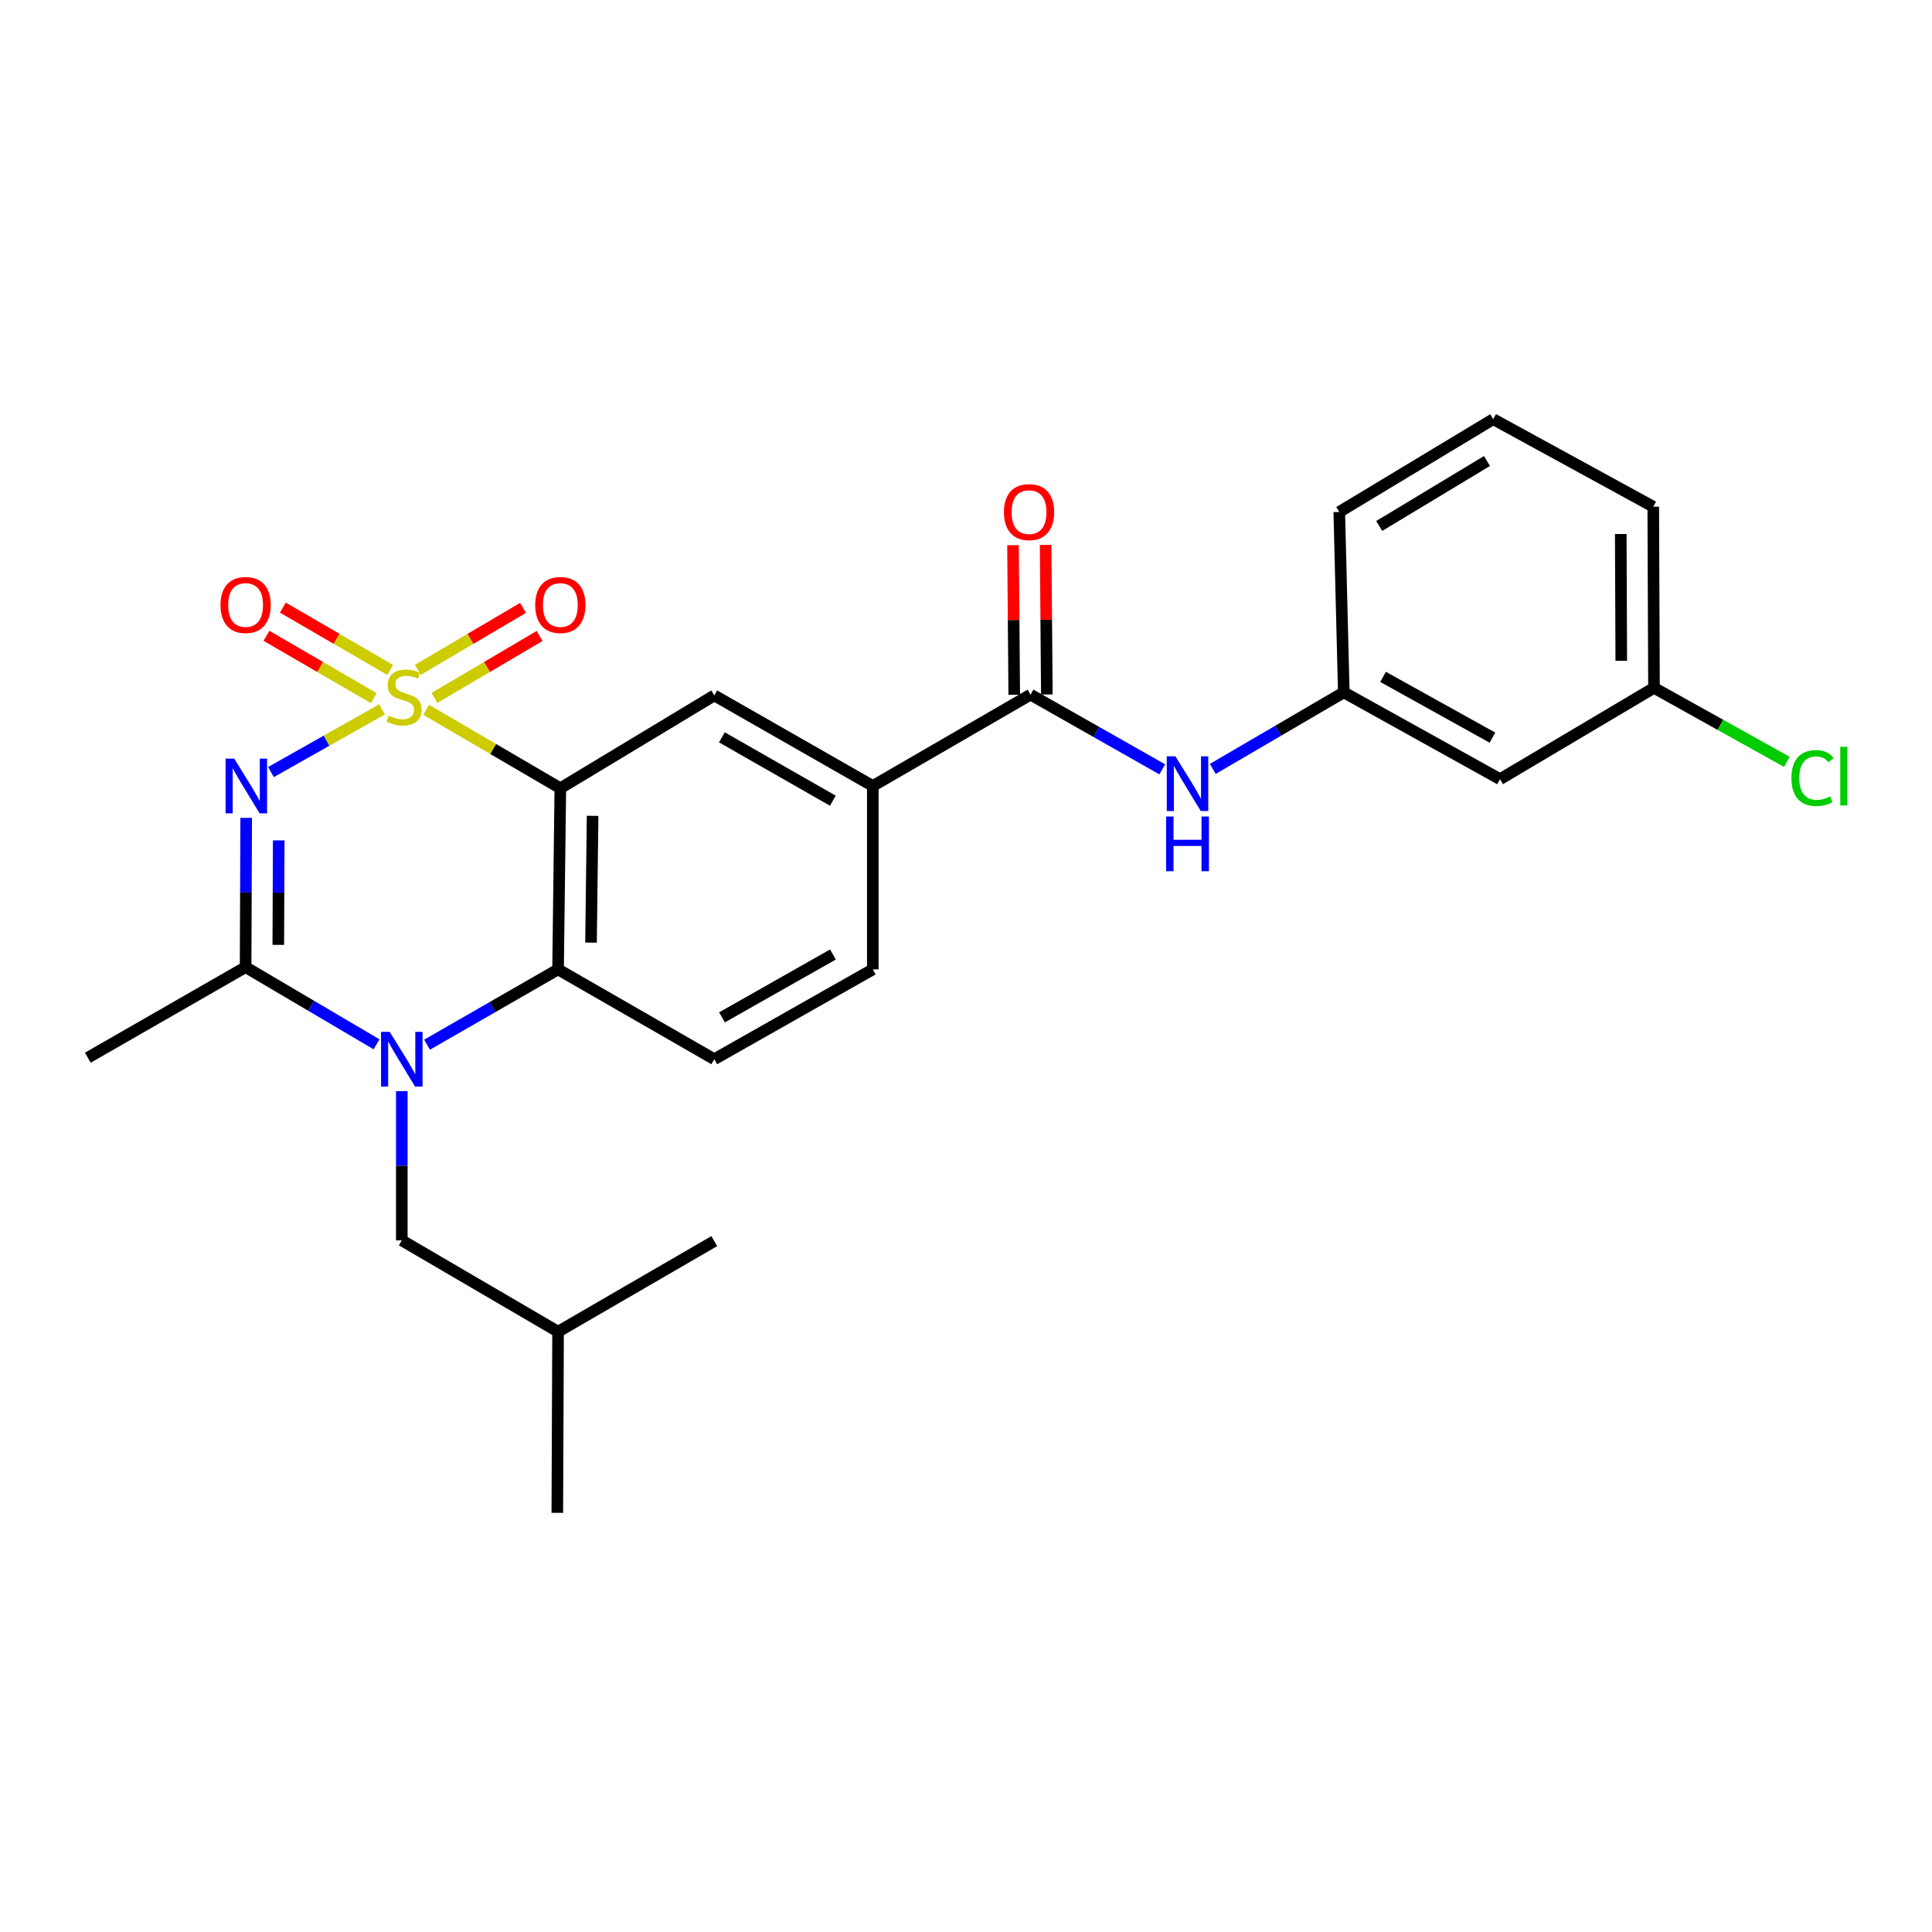 <?xml version='1.0' encoding='iso-8859-1'?>
<svg version='1.1' baseProfile='full'
              xmlns='http://www.w3.org/2000/svg'
                      xmlns:rdkit='http://www.rdkit.org/xml'
                      xmlns:xlink='http://www.w3.org/1999/xlink'
                  xml:space='preserve'
width='1000px' height='1000px' viewBox='0 0 1000 1000'>
<!-- END OF HEADER -->
<rect style='opacity:1.0;fill:#FFFFFF;stroke:none' width='1000' height='1000' x='0' y='0'> </rect>
<path class='bond-0' d='M 197.723,367.16 L 168.989,383.39' style='fill:none;fill-rule:evenodd;stroke:#CCCC00;stroke-width:6px;stroke-linecap:butt;stroke-linejoin:miter;stroke-opacity:1' />
<path class='bond-0' d='M 168.989,383.39 L 140.254,399.62' style='fill:none;fill-rule:evenodd;stroke:#0000FF;stroke-width:6px;stroke-linecap:butt;stroke-linejoin:miter;stroke-opacity:1' />
<path class='bond-1' d='M 220.57,367.386 L 255.299,387.692' style='fill:none;fill-rule:evenodd;stroke:#CCCC00;stroke-width:6px;stroke-linecap:butt;stroke-linejoin:miter;stroke-opacity:1' />
<path class='bond-1' d='M 255.299,387.692 L 290.028,407.998' style='fill:none;fill-rule:evenodd;stroke:#000000;stroke-width:6px;stroke-linecap:butt;stroke-linejoin:miter;stroke-opacity:1' />
<path class='bond-8' d='M 201.935,346.757 L 174.169,330.628' style='fill:none;fill-rule:evenodd;stroke:#CCCC00;stroke-width:6px;stroke-linecap:butt;stroke-linejoin:miter;stroke-opacity:1' />
<path class='bond-8' d='M 174.169,330.628 L 146.402,314.499' style='fill:none;fill-rule:evenodd;stroke:#FF0000;stroke-width:6px;stroke-linecap:butt;stroke-linejoin:miter;stroke-opacity:1' />
<path class='bond-8' d='M 193.457,361.353 L 165.69,345.224' style='fill:none;fill-rule:evenodd;stroke:#CCCC00;stroke-width:6px;stroke-linecap:butt;stroke-linejoin:miter;stroke-opacity:1' />
<path class='bond-8' d='M 165.69,345.224 L 137.924,329.095' style='fill:none;fill-rule:evenodd;stroke:#FF0000;stroke-width:6px;stroke-linecap:butt;stroke-linejoin:miter;stroke-opacity:1' />
<path class='bond-9' d='M 224.858,361.247 L 252.077,345.213' style='fill:none;fill-rule:evenodd;stroke:#CCCC00;stroke-width:6px;stroke-linecap:butt;stroke-linejoin:miter;stroke-opacity:1' />
<path class='bond-9' d='M 252.077,345.213 L 279.296,329.178' style='fill:none;fill-rule:evenodd;stroke:#FF0000;stroke-width:6px;stroke-linecap:butt;stroke-linejoin:miter;stroke-opacity:1' />
<path class='bond-9' d='M 216.29,346.704 L 243.51,330.669' style='fill:none;fill-rule:evenodd;stroke:#CCCC00;stroke-width:6px;stroke-linecap:butt;stroke-linejoin:miter;stroke-opacity:1' />
<path class='bond-9' d='M 243.51,330.669 L 270.729,314.634' style='fill:none;fill-rule:evenodd;stroke:#FF0000;stroke-width:6px;stroke-linecap:butt;stroke-linejoin:miter;stroke-opacity:1' />
<path class='bond-3' d='M 127.432,423.33 L 127.277,461.955' style='fill:none;fill-rule:evenodd;stroke:#0000FF;stroke-width:6px;stroke-linecap:butt;stroke-linejoin:miter;stroke-opacity:1' />
<path class='bond-3' d='M 127.277,461.955 L 127.123,500.581' style='fill:none;fill-rule:evenodd;stroke:#000000;stroke-width:6px;stroke-linecap:butt;stroke-linejoin:miter;stroke-opacity:1' />
<path class='bond-3' d='M 144.265,434.985 L 144.157,462.023' style='fill:none;fill-rule:evenodd;stroke:#0000FF;stroke-width:6px;stroke-linecap:butt;stroke-linejoin:miter;stroke-opacity:1' />
<path class='bond-3' d='M 144.157,462.023 L 144.048,489.061' style='fill:none;fill-rule:evenodd;stroke:#000000;stroke-width:6px;stroke-linecap:butt;stroke-linejoin:miter;stroke-opacity:1' />
<path class='bond-4' d='M 290.028,407.998 L 288.856,501.754' style='fill:none;fill-rule:evenodd;stroke:#000000;stroke-width:6px;stroke-linecap:butt;stroke-linejoin:miter;stroke-opacity:1' />
<path class='bond-4' d='M 306.73,422.272 L 305.91,487.901' style='fill:none;fill-rule:evenodd;stroke:#000000;stroke-width:6px;stroke-linecap:butt;stroke-linejoin:miter;stroke-opacity:1' />
<path class='bond-5' d='M 290.028,407.998 L 369.708,359.948' style='fill:none;fill-rule:evenodd;stroke:#000000;stroke-width:6px;stroke-linecap:butt;stroke-linejoin:miter;stroke-opacity:1' />
<path class='bond-2' d='M 221.047,540.733 L 254.952,521.243' style='fill:none;fill-rule:evenodd;stroke:#0000FF;stroke-width:6px;stroke-linecap:butt;stroke-linejoin:miter;stroke-opacity:1' />
<path class='bond-2' d='M 254.952,521.243 L 288.856,501.754' style='fill:none;fill-rule:evenodd;stroke:#000000;stroke-width:6px;stroke-linecap:butt;stroke-linejoin:miter;stroke-opacity:1' />
<path class='bond-12' d='M 207.975,564.751 L 207.975,603.382' style='fill:none;fill-rule:evenodd;stroke:#0000FF;stroke-width:6px;stroke-linecap:butt;stroke-linejoin:miter;stroke-opacity:1' />
<path class='bond-12' d='M 207.975,603.382 L 207.975,642.012' style='fill:none;fill-rule:evenodd;stroke:#000000;stroke-width:6px;stroke-linecap:butt;stroke-linejoin:miter;stroke-opacity:1' />
<path class='bond-26' d='M 194.889,540.532 L 161.006,520.557' style='fill:none;fill-rule:evenodd;stroke:#0000FF;stroke-width:6px;stroke-linecap:butt;stroke-linejoin:miter;stroke-opacity:1' />
<path class='bond-26' d='M 161.006,520.557 L 127.123,500.581' style='fill:none;fill-rule:evenodd;stroke:#000000;stroke-width:6px;stroke-linecap:butt;stroke-linejoin:miter;stroke-opacity:1' />
<path class='bond-18' d='M 127.123,500.581 L 45.455,547.469' style='fill:none;fill-rule:evenodd;stroke:#000000;stroke-width:6px;stroke-linecap:butt;stroke-linejoin:miter;stroke-opacity:1' />
<path class='bond-11' d='M 288.856,501.754 L 369.708,548.247' style='fill:none;fill-rule:evenodd;stroke:#000000;stroke-width:6px;stroke-linecap:butt;stroke-linejoin:miter;stroke-opacity:1' />
<path class='bond-7' d='M 369.708,359.948 L 451.761,406.826' style='fill:none;fill-rule:evenodd;stroke:#000000;stroke-width:6px;stroke-linecap:butt;stroke-linejoin:miter;stroke-opacity:1' />
<path class='bond-7' d='M 373.643,381.636 L 431.08,414.45' style='fill:none;fill-rule:evenodd;stroke:#000000;stroke-width:6px;stroke-linecap:butt;stroke-linejoin:miter;stroke-opacity:1' />
<path class='bond-6' d='M 533.41,359.535 L 451.761,406.826' style='fill:none;fill-rule:evenodd;stroke:#000000;stroke-width:6px;stroke-linecap:butt;stroke-linejoin:miter;stroke-opacity:1' />
<path class='bond-10' d='M 533.41,359.535 L 567.496,378.875' style='fill:none;fill-rule:evenodd;stroke:#000000;stroke-width:6px;stroke-linecap:butt;stroke-linejoin:miter;stroke-opacity:1' />
<path class='bond-10' d='M 567.496,378.875 L 601.581,398.216' style='fill:none;fill-rule:evenodd;stroke:#0000FF;stroke-width:6px;stroke-linecap:butt;stroke-linejoin:miter;stroke-opacity:1' />
<path class='bond-14' d='M 541.85,359.466 L 541.531,320.756' style='fill:none;fill-rule:evenodd;stroke:#000000;stroke-width:6px;stroke-linecap:butt;stroke-linejoin:miter;stroke-opacity:1' />
<path class='bond-14' d='M 541.531,320.756 L 541.212,282.046' style='fill:none;fill-rule:evenodd;stroke:#FF0000;stroke-width:6px;stroke-linecap:butt;stroke-linejoin:miter;stroke-opacity:1' />
<path class='bond-14' d='M 524.971,359.605 L 524.652,320.895' style='fill:none;fill-rule:evenodd;stroke:#000000;stroke-width:6px;stroke-linecap:butt;stroke-linejoin:miter;stroke-opacity:1' />
<path class='bond-14' d='M 524.652,320.895 L 524.334,282.185' style='fill:none;fill-rule:evenodd;stroke:#FF0000;stroke-width:6px;stroke-linecap:butt;stroke-linejoin:miter;stroke-opacity:1' />
<path class='bond-15' d='M 451.761,406.826 L 451.761,501.754' style='fill:none;fill-rule:evenodd;stroke:#000000;stroke-width:6px;stroke-linecap:butt;stroke-linejoin:miter;stroke-opacity:1' />
<path class='bond-13' d='M 627.739,397.989 L 661.643,378.176' style='fill:none;fill-rule:evenodd;stroke:#0000FF;stroke-width:6px;stroke-linecap:butt;stroke-linejoin:miter;stroke-opacity:1' />
<path class='bond-13' d='M 661.643,378.176 L 695.547,358.363' style='fill:none;fill-rule:evenodd;stroke:#000000;stroke-width:6px;stroke-linecap:butt;stroke-linejoin:miter;stroke-opacity:1' />
<path class='bond-27' d='M 369.708,548.247 L 451.761,501.754' style='fill:none;fill-rule:evenodd;stroke:#000000;stroke-width:6px;stroke-linecap:butt;stroke-linejoin:miter;stroke-opacity:1' />
<path class='bond-27' d='M 373.695,526.587 L 431.132,494.042' style='fill:none;fill-rule:evenodd;stroke:#000000;stroke-width:6px;stroke-linecap:butt;stroke-linejoin:miter;stroke-opacity:1' />
<path class='bond-20' d='M 207.975,642.012 L 288.856,689.284' style='fill:none;fill-rule:evenodd;stroke:#000000;stroke-width:6px;stroke-linecap:butt;stroke-linejoin:miter;stroke-opacity:1' />
<path class='bond-16' d='M 695.547,358.363 L 776.418,403.3' style='fill:none;fill-rule:evenodd;stroke:#000000;stroke-width:6px;stroke-linecap:butt;stroke-linejoin:miter;stroke-opacity:1' />
<path class='bond-16' d='M 715.876,350.349 L 772.486,381.805' style='fill:none;fill-rule:evenodd;stroke:#000000;stroke-width:6px;stroke-linecap:butt;stroke-linejoin:miter;stroke-opacity:1' />
<path class='bond-22' d='M 695.547,358.363 L 693.202,264.992' style='fill:none;fill-rule:evenodd;stroke:#000000;stroke-width:6px;stroke-linecap:butt;stroke-linejoin:miter;stroke-opacity:1' />
<path class='bond-17' d='M 776.418,403.3 L 856.107,356.028' style='fill:none;fill-rule:evenodd;stroke:#000000;stroke-width:6px;stroke-linecap:butt;stroke-linejoin:miter;stroke-opacity:1' />
<path class='bond-19' d='M 856.107,356.028 L 890.495,375.185' style='fill:none;fill-rule:evenodd;stroke:#000000;stroke-width:6px;stroke-linecap:butt;stroke-linejoin:miter;stroke-opacity:1' />
<path class='bond-19' d='M 890.495,375.185 L 924.883,394.342' style='fill:none;fill-rule:evenodd;stroke:#00CC00;stroke-width:6px;stroke-linecap:butt;stroke-linejoin:miter;stroke-opacity:1' />
<path class='bond-28' d='M 856.107,356.028 L 855.723,262.272' style='fill:none;fill-rule:evenodd;stroke:#000000;stroke-width:6px;stroke-linecap:butt;stroke-linejoin:miter;stroke-opacity:1' />
<path class='bond-28' d='M 839.17,342.034 L 838.901,276.405' style='fill:none;fill-rule:evenodd;stroke:#000000;stroke-width:6px;stroke-linecap:butt;stroke-linejoin:miter;stroke-opacity:1' />
<path class='bond-24' d='M 288.856,689.284 L 369.708,642.397' style='fill:none;fill-rule:evenodd;stroke:#000000;stroke-width:6px;stroke-linecap:butt;stroke-linejoin:miter;stroke-opacity:1' />
<path class='bond-25' d='M 288.856,689.284 L 288.462,783.04' style='fill:none;fill-rule:evenodd;stroke:#000000;stroke-width:6px;stroke-linecap:butt;stroke-linejoin:miter;stroke-opacity:1' />
<path class='bond-21' d='M 772.892,216.96 L 693.202,264.992' style='fill:none;fill-rule:evenodd;stroke:#000000;stroke-width:6px;stroke-linecap:butt;stroke-linejoin:miter;stroke-opacity:1' />
<path class='bond-21' d='M 769.652,238.622 L 713.869,272.243' style='fill:none;fill-rule:evenodd;stroke:#000000;stroke-width:6px;stroke-linecap:butt;stroke-linejoin:miter;stroke-opacity:1' />
<path class='bond-23' d='M 772.892,216.96 L 855.723,262.272' style='fill:none;fill-rule:evenodd;stroke:#000000;stroke-width:6px;stroke-linecap:butt;stroke-linejoin:miter;stroke-opacity:1' />
<path  class='atom-0' d='M 201.147 370.427
Q 201.467 370.547, 202.787 371.107
Q 204.107 371.667, 205.547 372.027
Q 207.027 372.347, 208.467 372.347
Q 211.147 372.347, 212.707 371.067
Q 214.267 369.747, 214.267 367.467
Q 214.267 365.907, 213.467 364.947
Q 212.707 363.987, 211.507 363.467
Q 210.307 362.947, 208.307 362.347
Q 205.787 361.587, 204.267 360.867
Q 202.787 360.147, 201.707 358.627
Q 200.667 357.107, 200.667 354.547
Q 200.667 350.987, 203.067 348.787
Q 205.507 346.587, 210.307 346.587
Q 213.587 346.587, 217.307 348.147
L 216.387 351.227
Q 212.987 349.827, 210.427 349.827
Q 207.667 349.827, 206.147 350.987
Q 204.627 352.107, 204.667 354.067
Q 204.667 355.587, 205.427 356.507
Q 206.227 357.427, 207.347 357.947
Q 208.507 358.467, 210.427 359.067
Q 212.987 359.867, 214.507 360.667
Q 216.027 361.467, 217.107 363.107
Q 218.227 364.707, 218.227 367.467
Q 218.227 371.387, 215.587 373.507
Q 212.987 375.587, 208.627 375.587
Q 206.107 375.587, 204.187 375.027
Q 202.307 374.507, 200.067 373.587
L 201.147 370.427
' fill='#CCCC00'/>
<path  class='atom-1' d='M 121.238 392.666
L 130.518 407.666
Q 131.438 409.146, 132.918 411.826
Q 134.398 414.506, 134.478 414.666
L 134.478 392.666
L 138.238 392.666
L 138.238 420.986
L 134.358 420.986
L 124.398 404.586
Q 123.238 402.666, 121.998 400.466
Q 120.798 398.266, 120.438 397.586
L 120.438 420.986
L 116.758 420.986
L 116.758 392.666
L 121.238 392.666
' fill='#0000FF'/>
<path  class='atom-3' d='M 201.715 534.087
L 210.995 549.087
Q 211.915 550.567, 213.395 553.247
Q 214.875 555.927, 214.955 556.087
L 214.955 534.087
L 218.715 534.087
L 218.715 562.407
L 214.835 562.407
L 204.875 546.007
Q 203.715 544.087, 202.475 541.887
Q 201.275 539.687, 200.915 539.007
L 200.915 562.407
L 197.235 562.407
L 197.235 534.087
L 201.715 534.087
' fill='#0000FF'/>
<path  class='atom-9' d='M 114.123 313.14
Q 114.123 306.34, 117.483 302.54
Q 120.843 298.74, 127.123 298.74
Q 133.403 298.74, 136.763 302.54
Q 140.123 306.34, 140.123 313.14
Q 140.123 320.02, 136.723 323.94
Q 133.323 327.82, 127.123 327.82
Q 120.883 327.82, 117.483 323.94
Q 114.123 320.06, 114.123 313.14
M 127.123 324.62
Q 131.443 324.62, 133.763 321.74
Q 136.123 318.82, 136.123 313.14
Q 136.123 307.58, 133.763 304.78
Q 131.443 301.94, 127.123 301.94
Q 122.803 301.94, 120.443 304.74
Q 118.123 307.54, 118.123 313.14
Q 118.123 318.86, 120.443 321.74
Q 122.803 324.62, 127.123 324.62
' fill='#FF0000'/>
<path  class='atom-10' d='M 277.028 313.14
Q 277.028 306.34, 280.388 302.54
Q 283.748 298.74, 290.028 298.74
Q 296.308 298.74, 299.668 302.54
Q 303.028 306.34, 303.028 313.14
Q 303.028 320.02, 299.628 323.94
Q 296.228 327.82, 290.028 327.82
Q 283.788 327.82, 280.388 323.94
Q 277.028 320.06, 277.028 313.14
M 290.028 324.62
Q 294.348 324.62, 296.668 321.74
Q 299.028 318.82, 299.028 313.14
Q 299.028 307.58, 296.668 304.78
Q 294.348 301.94, 290.028 301.94
Q 285.708 301.94, 283.348 304.74
Q 281.028 307.54, 281.028 313.14
Q 281.028 318.86, 283.348 321.74
Q 285.708 324.62, 290.028 324.62
' fill='#FF0000'/>
<path  class='atom-11' d='M 608.397 391.475
L 617.677 406.475
Q 618.597 407.955, 620.077 410.635
Q 621.557 413.315, 621.637 413.475
L 621.637 391.475
L 625.397 391.475
L 625.397 419.795
L 621.517 419.795
L 611.557 403.395
Q 610.397 401.475, 609.157 399.275
Q 607.957 397.075, 607.597 396.395
L 607.597 419.795
L 603.917 419.795
L 603.917 391.475
L 608.397 391.475
' fill='#0000FF'/>
<path  class='atom-11' d='M 603.577 422.627
L 607.417 422.627
L 607.417 434.667
L 621.897 434.667
L 621.897 422.627
L 625.737 422.627
L 625.737 450.947
L 621.897 450.947
L 621.897 437.867
L 607.417 437.867
L 607.417 450.947
L 603.577 450.947
L 603.577 422.627
' fill='#0000FF'/>
<path  class='atom-15' d='M 519.632 265.072
Q 519.632 258.272, 522.992 254.472
Q 526.352 250.672, 532.632 250.672
Q 538.912 250.672, 542.272 254.472
Q 545.632 258.272, 545.632 265.072
Q 545.632 271.952, 542.232 275.872
Q 538.832 279.752, 532.632 279.752
Q 526.392 279.752, 522.992 275.872
Q 519.632 271.992, 519.632 265.072
M 532.632 276.552
Q 536.952 276.552, 539.272 273.672
Q 541.632 270.752, 541.632 265.072
Q 541.632 259.512, 539.272 256.712
Q 536.952 253.872, 532.632 253.872
Q 528.312 253.872, 525.952 256.672
Q 523.632 259.472, 523.632 265.072
Q 523.632 270.792, 525.952 273.672
Q 528.312 276.552, 532.632 276.552
' fill='#FF0000'/>
<path  class='atom-20' d='M 927.231 402.714
Q 927.231 395.674, 930.511 391.994
Q 933.831 388.274, 940.111 388.274
Q 945.951 388.274, 949.071 392.394
L 946.431 394.554
Q 944.151 391.554, 940.111 391.554
Q 935.831 391.554, 933.551 394.434
Q 931.311 397.274, 931.311 402.714
Q 931.311 408.314, 933.631 411.194
Q 935.991 414.074, 940.551 414.074
Q 943.671 414.074, 947.311 412.194
L 948.431 415.194
Q 946.951 416.154, 944.711 416.714
Q 942.471 417.274, 939.991 417.274
Q 933.831 417.274, 930.511 413.514
Q 927.231 409.754, 927.231 402.714
' fill='#00CC00'/>
<path  class='atom-20' d='M 952.511 386.554
L 956.191 386.554
L 956.191 416.914
L 952.511 416.914
L 952.511 386.554
' fill='#00CC00'/>
</svg>
